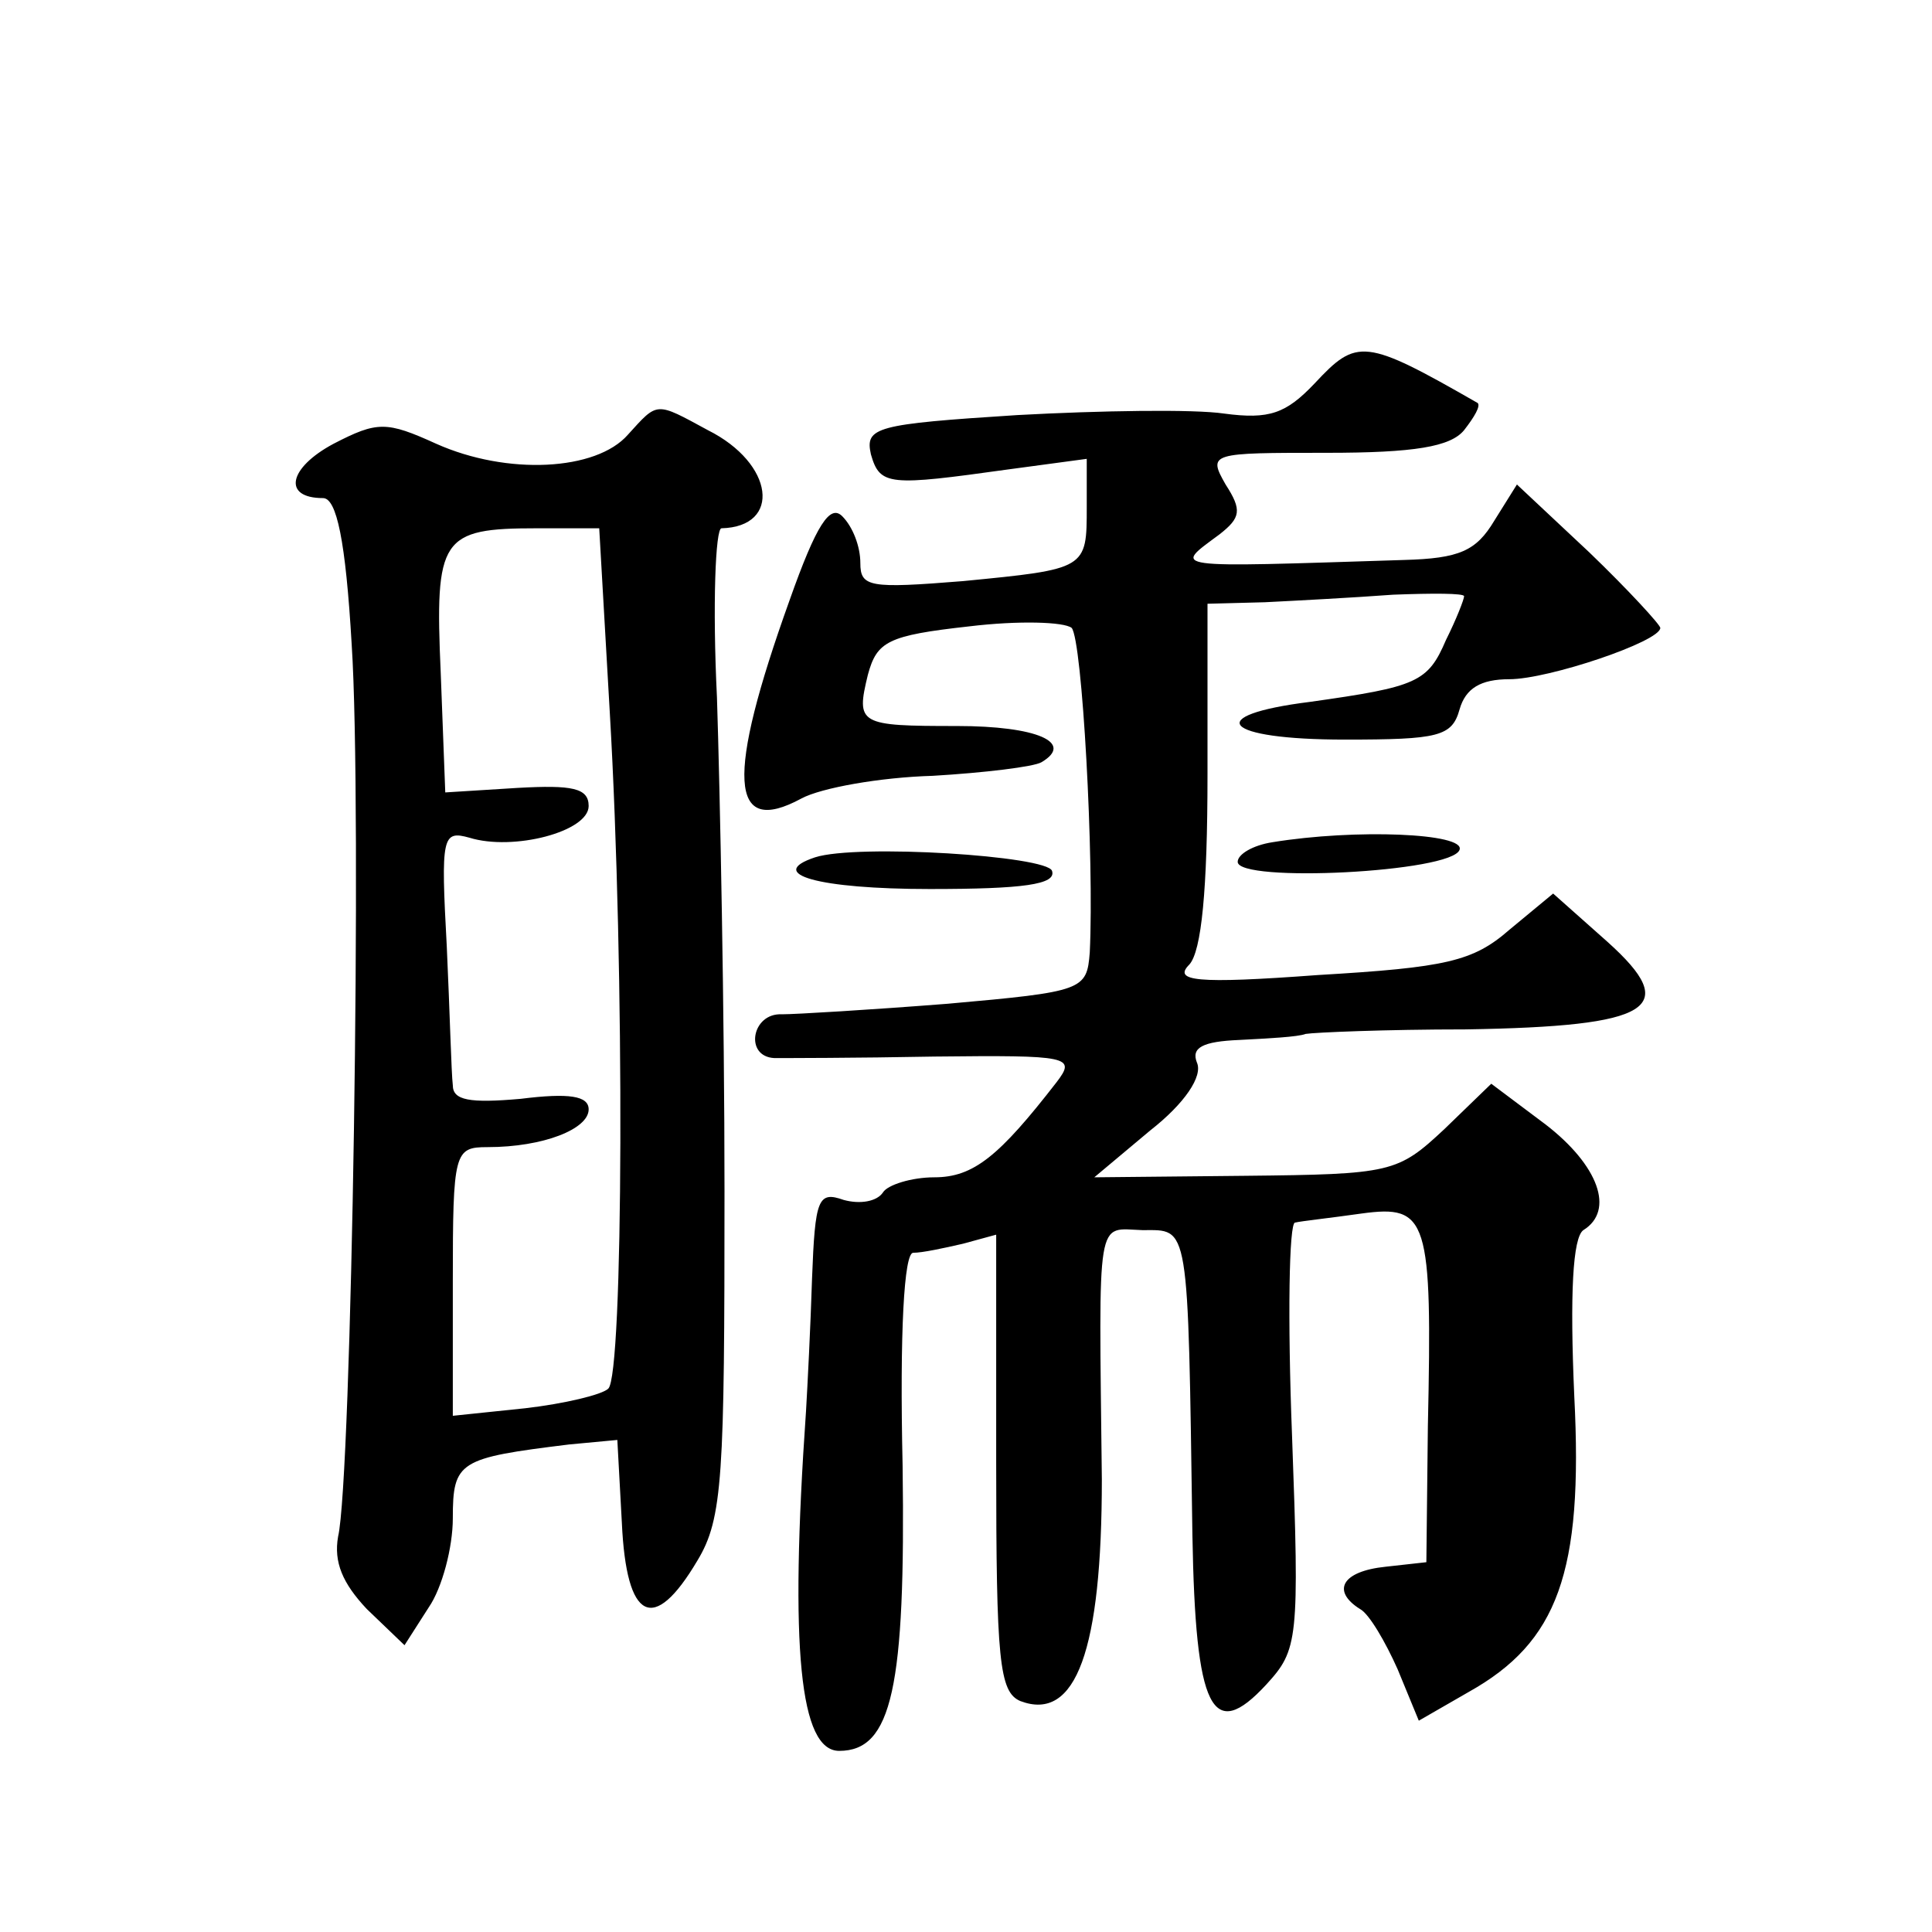 <?xml version="1.0" standalone="no"?>
<!DOCTYPE svg PUBLIC "-//W3C//DTD SVG 20010904//EN"
 "http://www.w3.org/TR/2001/REC-SVG-20010904/DTD/svg10.dtd">
<svg version="1.0" xmlns="http://www.w3.org/2000/svg"
 width="128pt" height="128pt" viewBox="0 0 128 128"
 preserveAspectRatio="xMidYMid meet">
<g transform="translate(0,128) scale(0.1,-0.1)"
fill="#0" stroke="none">
<path d="M871 1026 c-19 -20 -30 -24 -60 -20 -20 3 -82 2 -137 -1 -94 -6 -101 -8
-97 -26 6 -21 12 -21 91 -10 l52 7 0 -32 c0 -41 0 -41 -82 -49 -62 -5 -68 -4 -68
12 0 11 -5 24 -12 31 -8 8 -17 -5 -35 -56 -42 -117 -40 -157 8 -131 13 7 52 14
87 15 34 2 67 6 72 9 22 13 -3 24 -56 24 -65 0 -67 1 -59 34 6 22 13 26 67 32 33
4 63 3 68 -1 7 -8 15 -153 12 -215 -2 -25 -4 -26 -94 -34 -51 -4 -101 -7 -110 -7
-20 1 -25 -28 -5 -29 6 0 54 0 106 1 90 1 94 0 81 -17 -38 -49 -55 -63 -81 -63
-15 0 -31 -5 -34 -10 -4 -6 -15 -8 -26 -5 -17 6 -19 1 -21 -52 -1 -32 -3 -71 -4
-88 -11 -158 -4 -225 22 -225 35 0 44 42 42 189 -2 89 1 141 7 141 6 0 20 3 33
6 l22 6 0 -151 c0 -131 2 -152 16 -158 37 -14 54 34 54 147 -2 178 -4 166 27 165
31 0 30 7 33 -202 2 -116 13 -138 49 -99 21 23 22 29 17 165 -3 77 -2 141 2 141
4 1 23 3 44 6 44 6 47 -3 44 -141 l-1 -90 -27 -3 c-29 -3 -36 -16 -17 -28 6 -3
17 -22 25 -40 l14 -34 33 19 c59 33 76 79 70 196 -3 68 -1 105 6 110 21 13 10 43
-25 70 l-36 27 -31 -30 c-31 -29 -35 -30 -132 -31 l-100 -1 37 31 c23 18 35 36
31 45 -4 10 4 14 28 15 19 1 39 2 44 4 6 1 53 3 106 3 124 2 143 14 94 58 l-36
32 -29 -24 c-24 -21 -42 -25 -127 -30 -81 -6 -96 -4 -85 7 8 9 12 49 12 126 l0
113 38 1 c20 1 58 3 85 5 26 1 47 1 47 -1 0 -2 -5 -15 -12 -29 -12 -28 -19 -31
-90 -41 -72 -9 -58 -25 23 -25 62 0 71 2 76 20 4 14 14 20 33 20 26 0 100 25 100
34 0 2 -21 25 -47 50 l-48 45 -15 -24 c-12 -20 -23 -25 -60 -26 -158 -5 -153 -6
-122 17 14 11 15 16 4 33 -12 21 -10 21 67 21 58 0 82 4 91 15 7 9 11 16 9 18 -75
43 -80 43 -108 13z M416 992 c-21 -24 -80 -27 -127 -6 -33 15 -39 15 -68 0 -30
-16 -34 -36 -7 -36 9 0 15 -28 19 -97 7 -106 0 -553 -9 -591 -3 -17 3 -31 19 -48
l25 -24 16 25 c9 13 16 40 16 59 0 38 4 40 77 49 l32 3 3 -55 c3 -65 21 -74 50
-25 17 28 18 56 18 245 0 118 -3 265 -5 327 -3 61 -1 112 3 112 40 1 35 43 -9 65
-35 19 -33 19 -53 -3z m-12 -184 c10 -171 9 -439 -1 -448 -4 -4 -29 -10 -55 -13
l-48 -5 0 89 c0 86 1 89 23 89 37 0 67 12 67 25 0 9 -13 11 -45 7 -34 -3 -45 -1
-45 9 -1 8 -2 49 -4 92 -4 73 -3 77 15 72 29 -9 79 4 79 21 0 12 -11 14 -47 12
l-48 -3 -3 79 c-4 90 0 96 64 96 l41 0 7 -122z M843 722 c-13 -2 -23 -8 -23 -13
0 -14 142 -7 147 8 4 11 -69 14 -124 5z M540 712 c-33 -11 2 -21 76 -21 62 0 84
3 81 12 -3 10 -129 18 -157 9z"/>
</g>
</svg>
